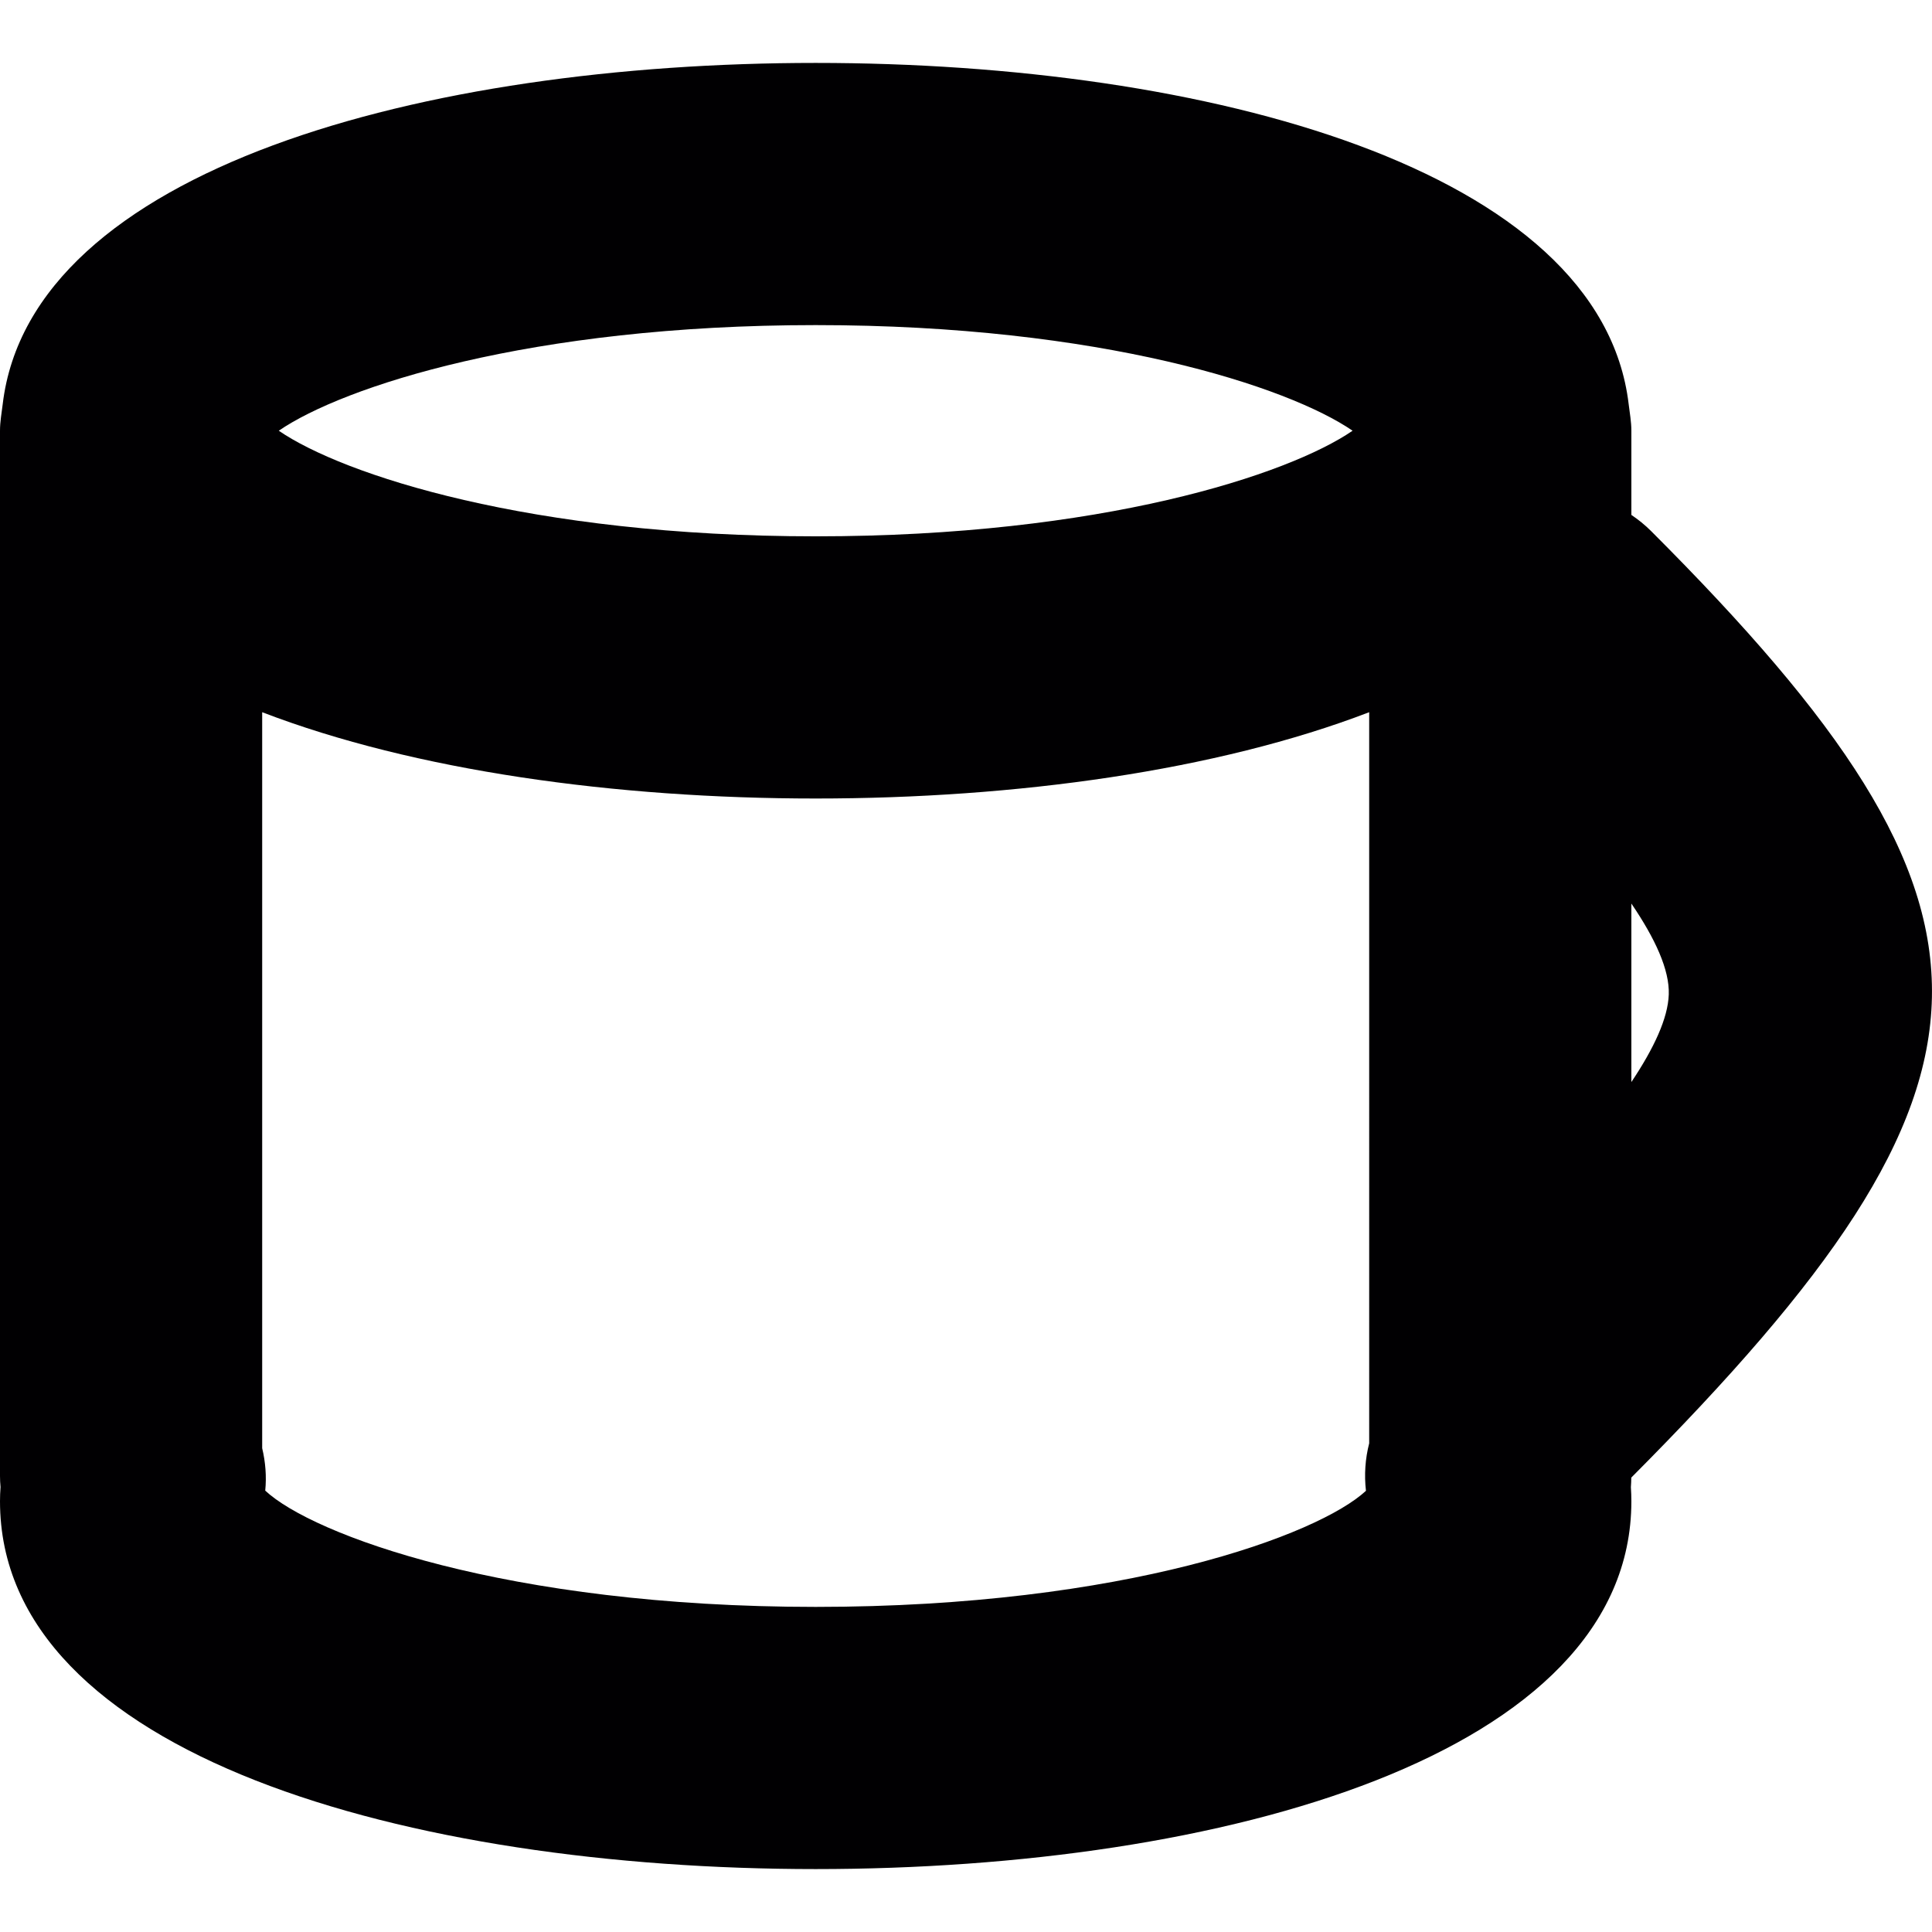 <?xml version="1.0" encoding="iso-8859-1"?>
<!-- Generator: Adobe Illustrator 18.1.1, SVG Export Plug-In . SVG Version: 6.00 Build 0)  -->
<svg version="1.1" id="Capa_1" xmlns="http://www.w3.org/2000/svg" xmlns:xlink="http://www.w3.org/1999/xlink" x="0px" y="0px"
	 viewBox="0 0 44.214 44.214" style="enable-background:new 0 0 44.214 44.214;" xml:space="preserve">
<g>
	<path style="fill:#010002;" d="M37.332,33.815c9.065-9.103,9.131-12.984,0.453-21.662c-0.14-0.14-0.292-0.262-0.451-0.369V9.857
		c0-0.21-0.038-0.407-0.062-0.609C36.631,3.867,27.623,1.44,18.667,1.44S0.703,3.867,0.062,9.249C0.038,9.451,0,9.647,0,9.857
		v23.917c0,0.086,0.004,0.172,0.012,0.257C0.004,34.139,0,34.249,0,34.357c0,5.814,9.375,8.417,18.667,8.417
		s18.667-2.603,18.667-8.417c0-0.107-0.004-0.215-0.011-0.323C37.329,33.962,37.331,33.889,37.332,33.815z M6,33.142V16.299
		c3.488,1.339,8.085,1.975,12.667,1.975s9.179-0.636,12.667-1.975V33.03c-0.091,0.354-0.116,0.722-0.074,1.087
		c-1.08,1.005-5.514,2.657-12.593,2.657c-7.088,0-11.524-1.657-12.597-2.661C6.102,33.788,6.076,33.46,6,33.142z M18.667,7.44
		c6.538,0,10.819,1.41,12.287,2.417c-1.468,1.007-5.749,2.417-12.287,2.417S7.847,10.864,6.38,9.857
		C7.847,8.85,12.129,7.44,18.667,7.44z M38.19,22.758c-0.018,0.545-0.339,1.231-0.856,2.005v-4.085
		C37.88,21.481,38.209,22.195,38.19,22.758z"/>
</g>
<g>
</g>
<g>
</g>
<g>
</g>
<g>
</g>
<g>
</g>
<g>
</g>
<g>
</g>
<g>
</g>
<g>
</g>
<g>
</g>
<g>
</g>
<g>
</g>
<g>
</g>
<g>
</g>
<g>
</g>
</svg>
